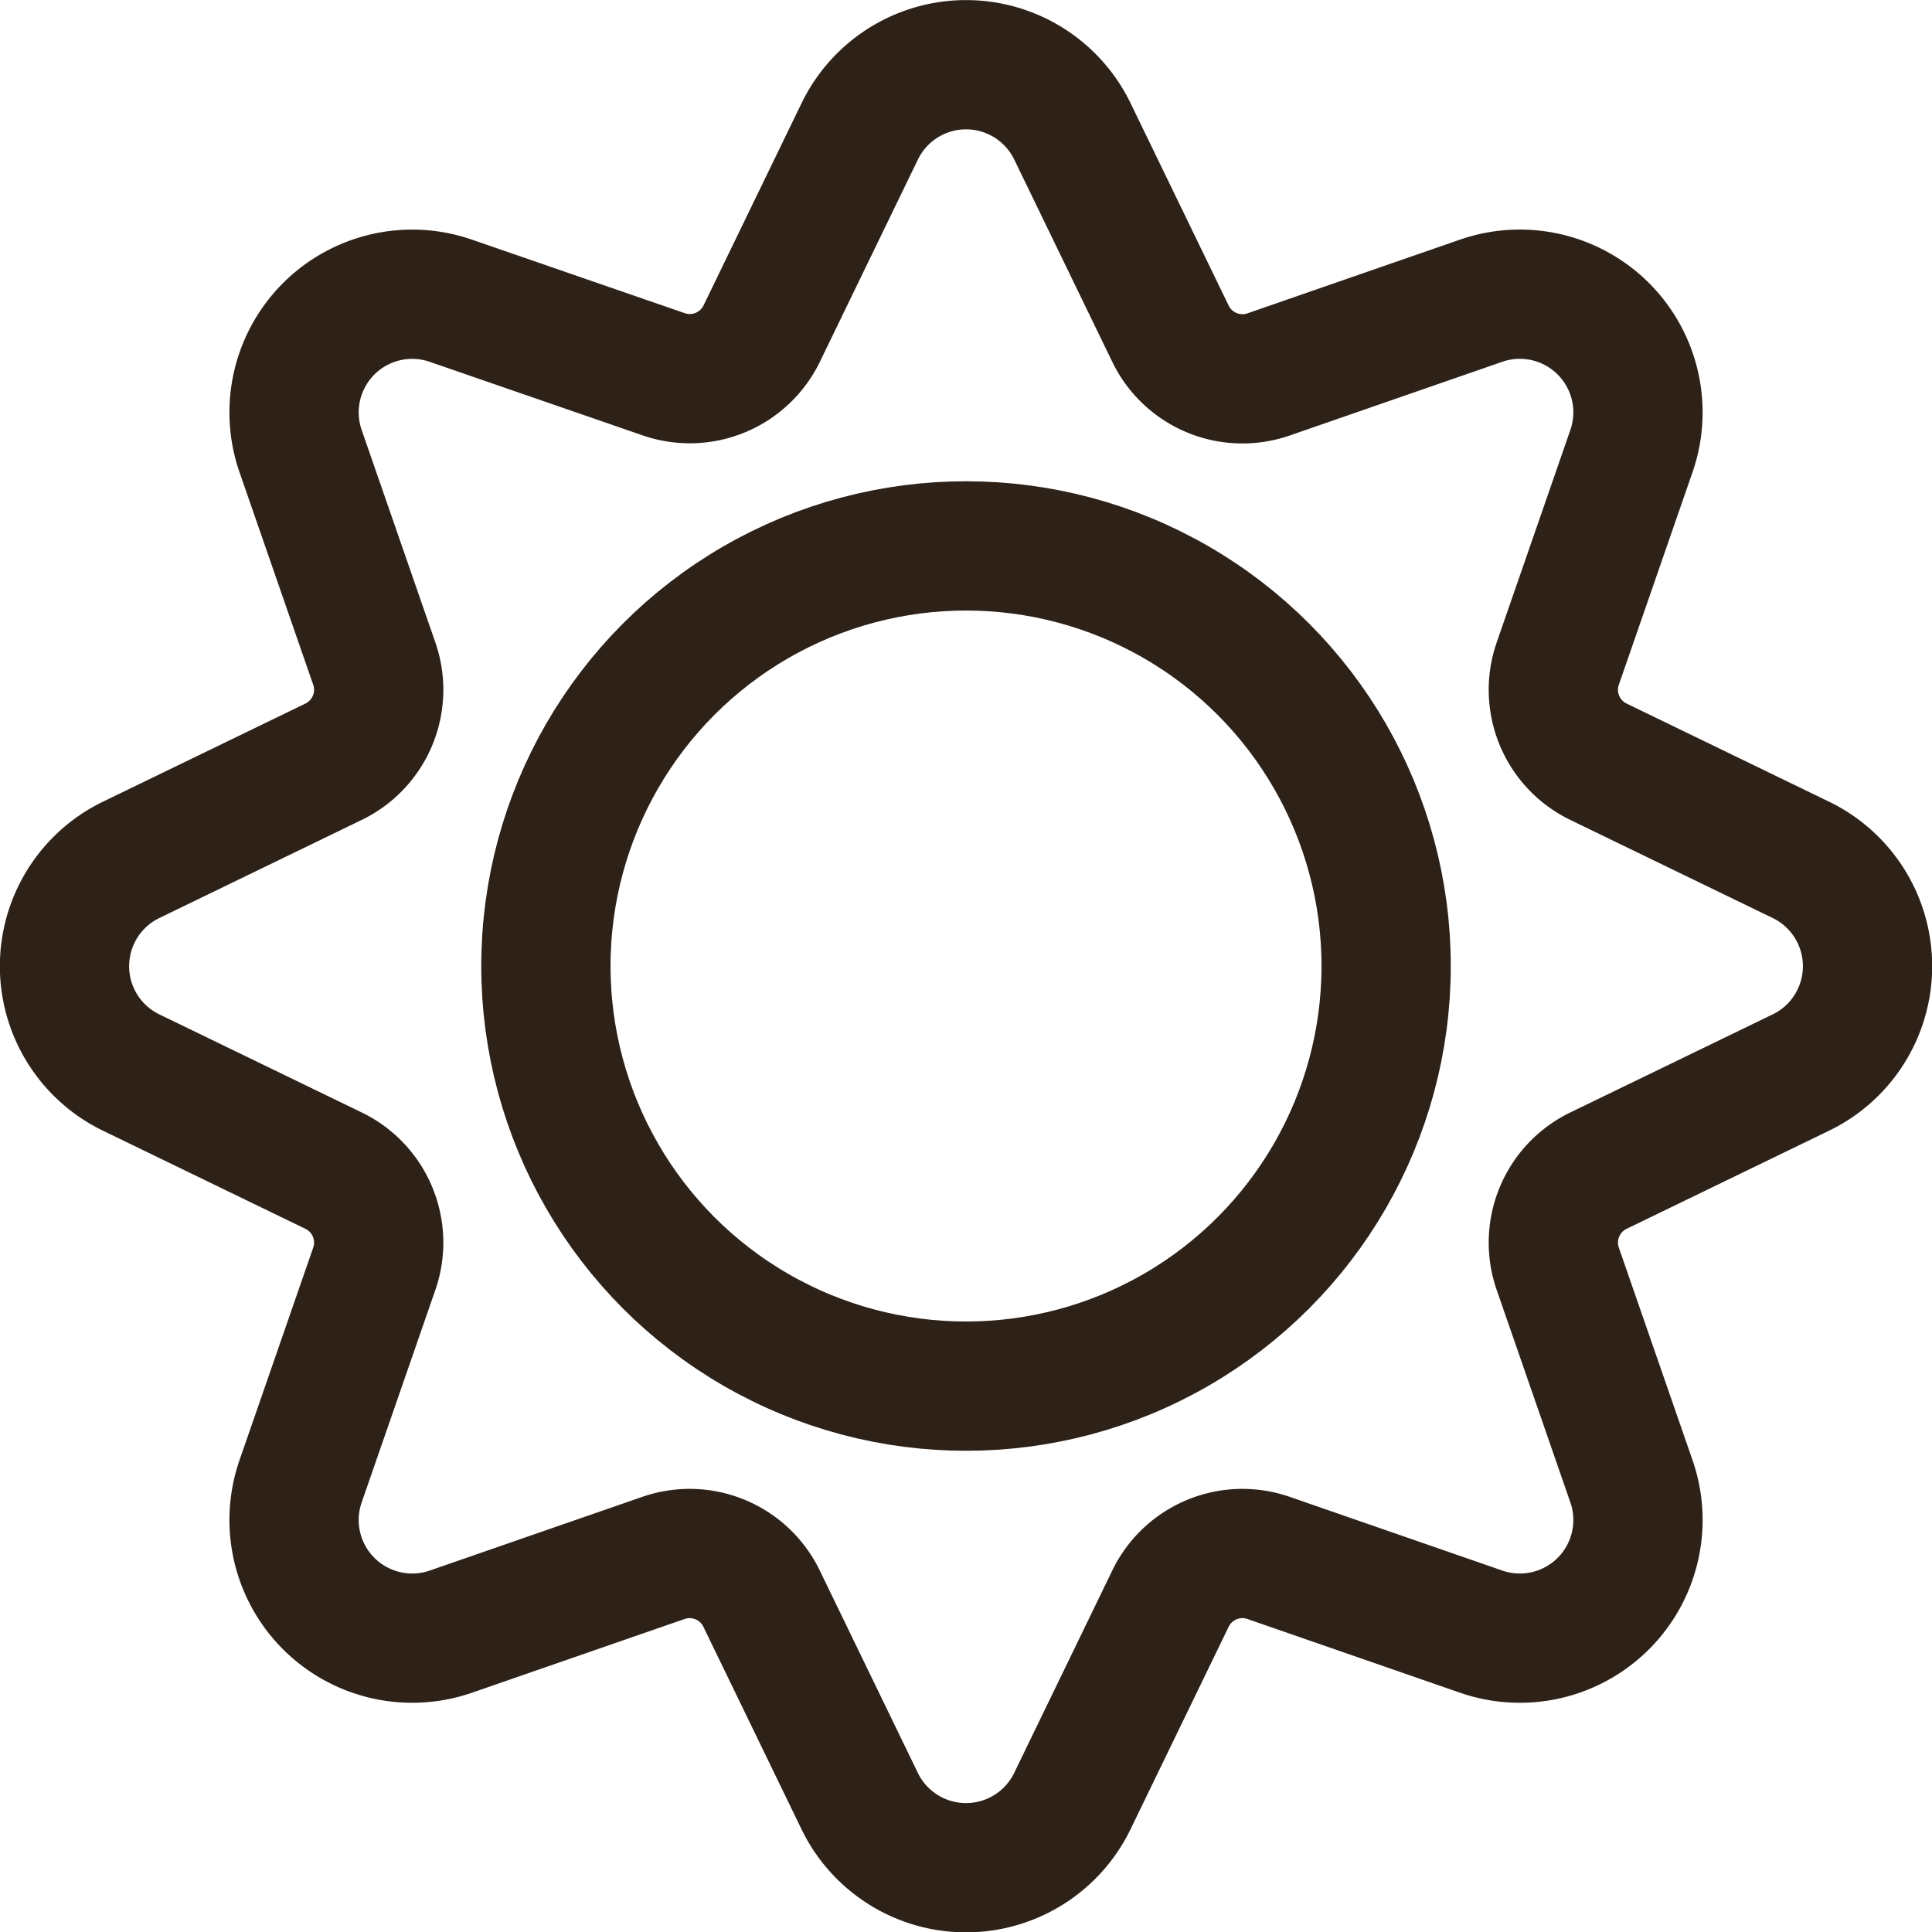 <svg xmlns="http://www.w3.org/2000/svg" xmlns:xlink="http://www.w3.org/1999/xlink" id="sunflower" width="44.837" height="44.837" viewBox="0 0 44.837 44.837"><defs><clipPath id="clip-path"><rect id="Rectangle_3316" data-name="Rectangle 3316" width="44.837" height="44.837" transform="translate(0 0)" fill="none"></rect></clipPath></defs><g id="Groupe_7792" data-name="Groupe 7792" clip-path="url(#clip-path)"><path id="Trac&#xE9;_6241" data-name="Trac&#xE9; 6241" d="M24.886,3.045l2.278,4.7a1.855,1.855,0,0,0,2.278.944l4.931-1.71a2.742,2.742,0,0,1,3.489,3.489L36.152,15.4a1.855,1.855,0,0,0,.944,2.278l4.7,2.278a2.742,2.742,0,0,1,0,4.934l-4.7,2.278a1.855,1.855,0,0,0-.944,2.278l1.71,4.931a2.742,2.742,0,0,1-3.489,3.489l-4.931-1.71a1.855,1.855,0,0,0-2.278.944l-2.278,4.7a2.742,2.742,0,0,1-4.934,0l-2.278-4.7a1.855,1.855,0,0,0-2.278-.944l-4.931,1.71a2.742,2.742,0,0,1-3.489-3.489l1.71-4.931a1.855,1.855,0,0,0-.944-2.278l-4.7-2.278a2.742,2.742,0,0,1,0-4.934l4.7-2.278A1.855,1.855,0,0,0,8.686,15.4l-1.71-4.931a2.742,2.742,0,0,1,3.489-3.489L15.4,8.685a1.855,1.855,0,0,0,2.278-.944l2.278-4.7A2.742,2.742,0,0,1,24.886,3.045Z" fill="none" stroke="#2e2117" stroke-linecap="round" stroke-linejoin="round" stroke-width="3"></path><circle id="Ellipse_312" data-name="Ellipse 312" cx="9.75" cy="9.75" r="9.75" transform="translate(12.669 12.669)" fill="none" stroke="#2e2117" stroke-linecap="round" stroke-linejoin="round" stroke-width="3"></circle></g></svg>